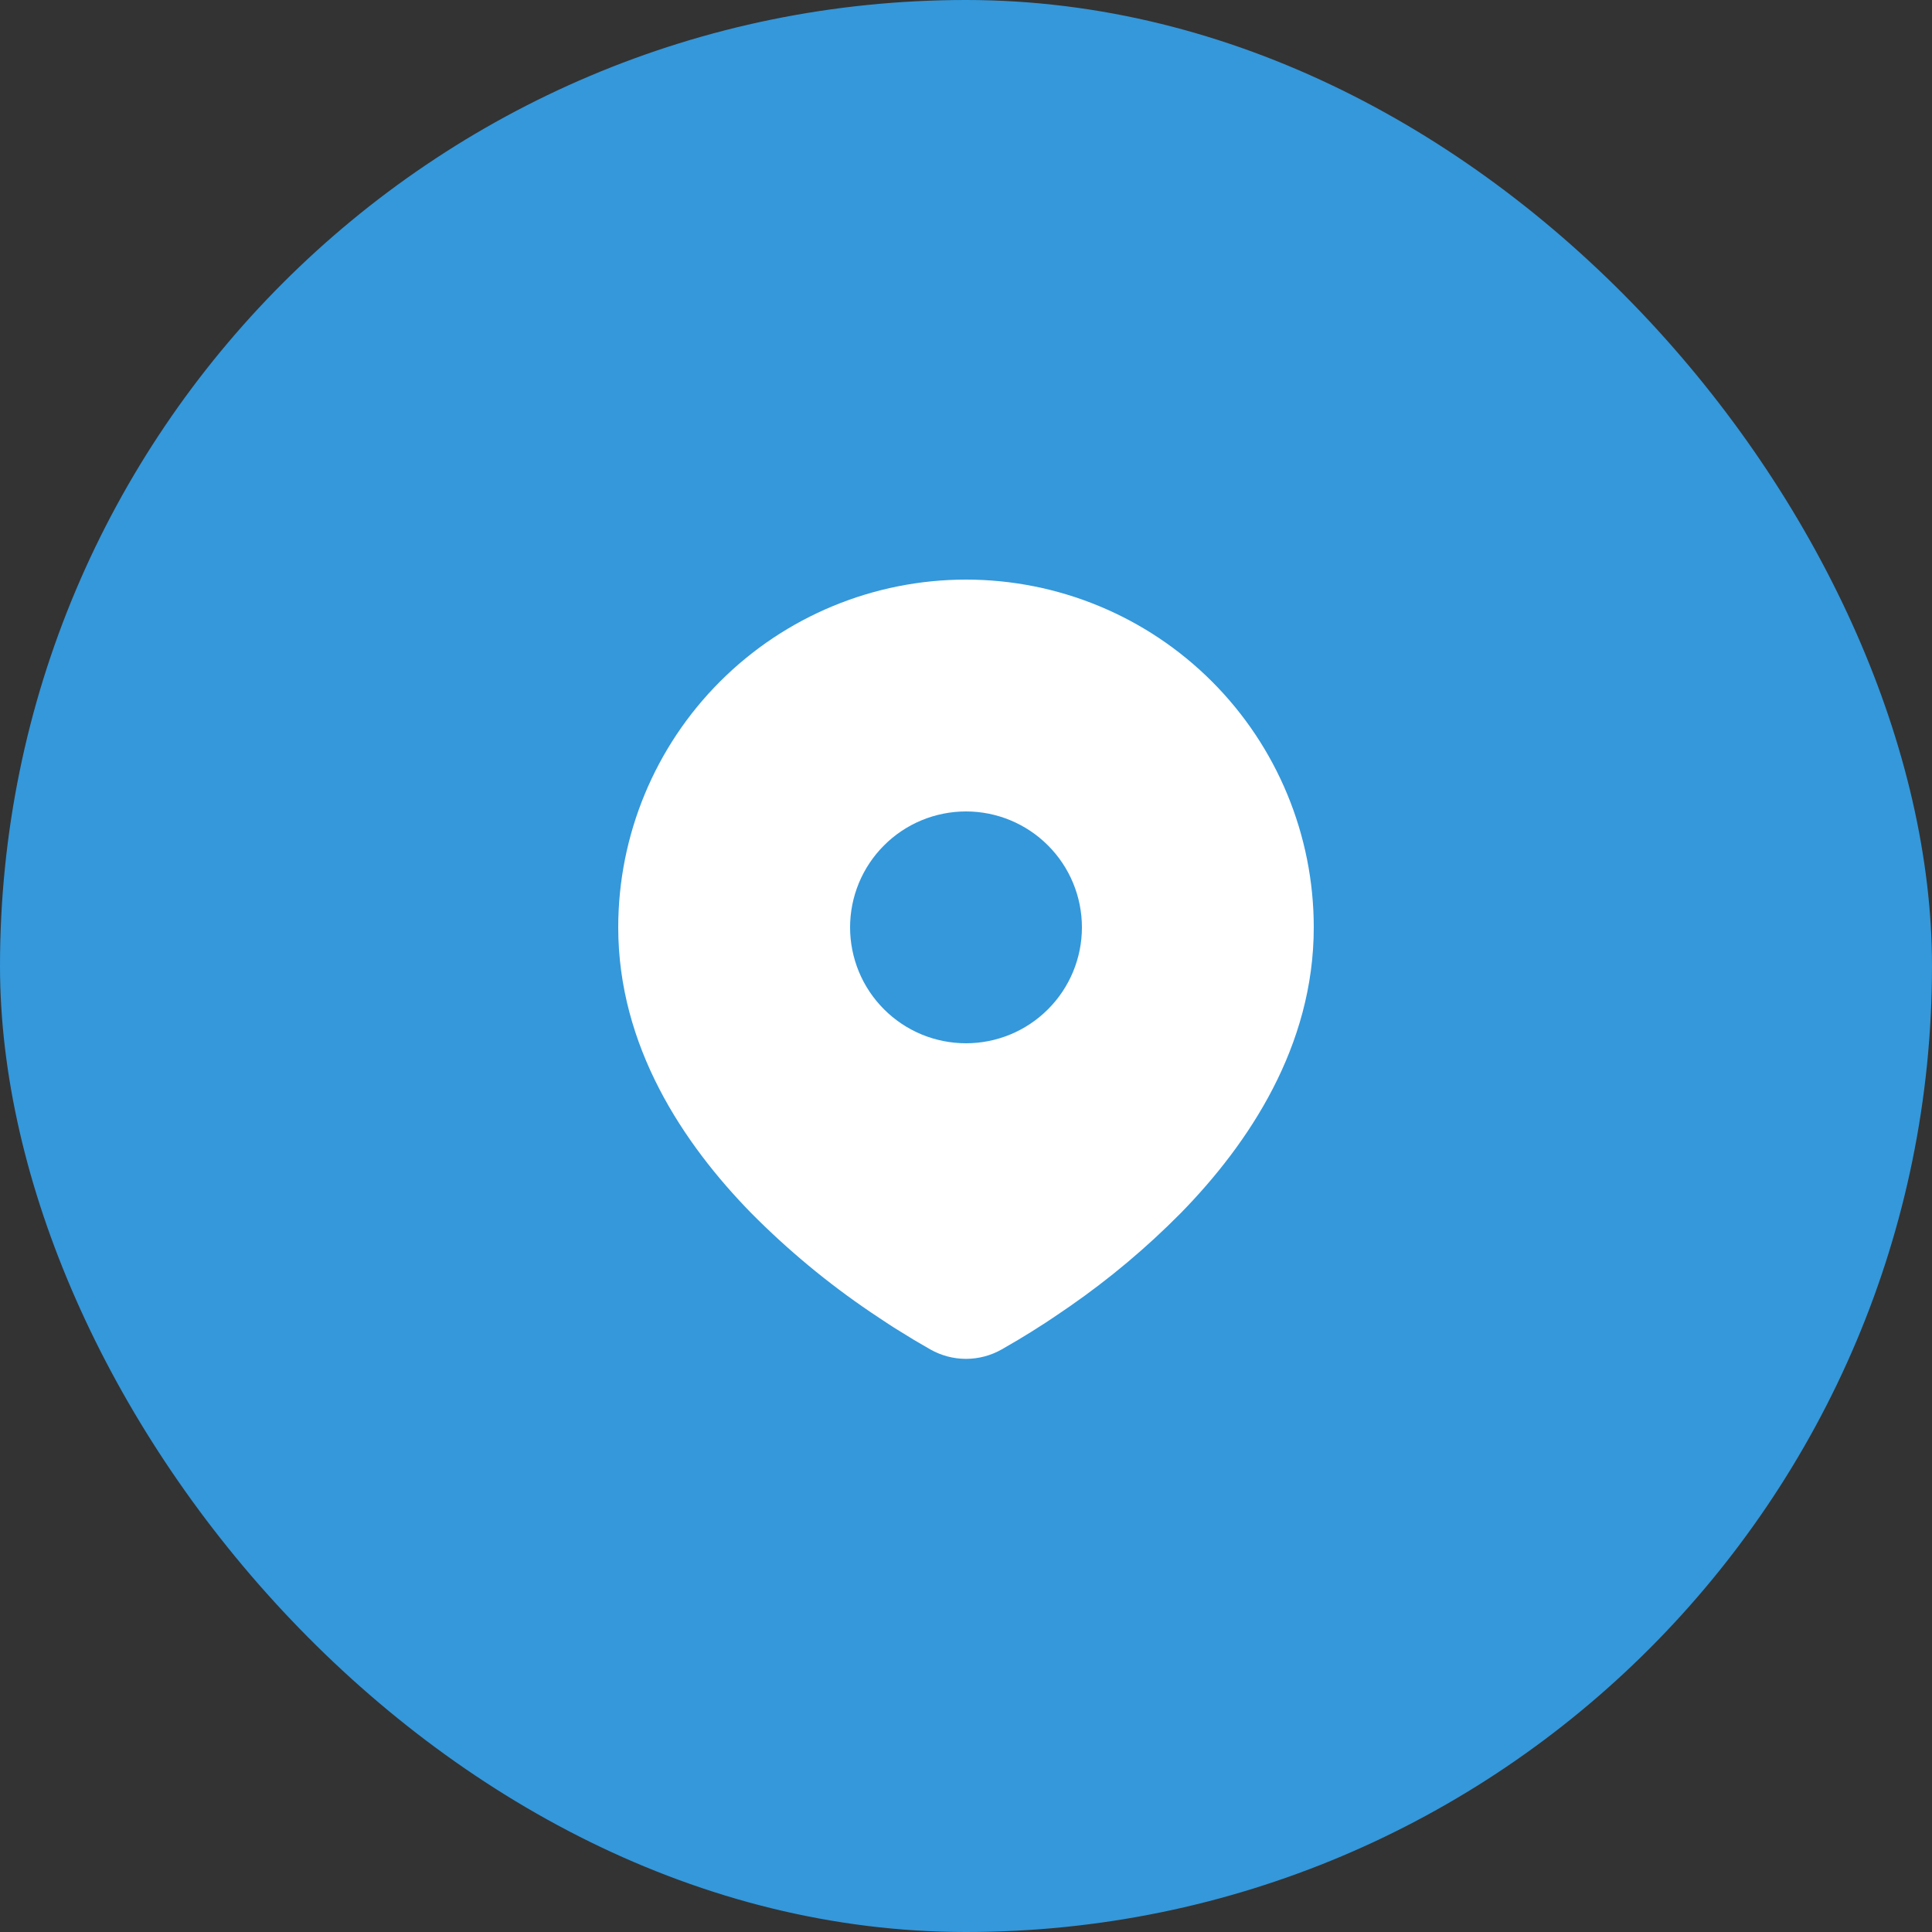 <svg width="50" height="50" viewBox="0 0 50 50" fill="none" xmlns="http://www.w3.org/2000/svg">
<rect x="0" y="0" width="50" height="50" fill="#333333" stroke="none"/>
<rect width="50" height="50" rx="25" fill="#3498DB"/>
<path d="M25 15C27.387 15 29.676 15.948 31.364 17.636C33.052 19.324 34 21.613 34 24C34 27.074 32.324 29.59 30.558 31.395C29.676 32.287 28.713 33.096 27.682 33.811L27.256 34.101L27.056 34.234L26.679 34.474L26.343 34.679L25.927 34.921C25.645 35.082 25.325 35.167 25 35.167C24.675 35.167 24.355 35.082 24.073 34.921L23.657 34.679L23.137 34.359L22.945 34.234L22.535 33.961C21.423 33.209 20.387 32.349 19.442 31.395C17.676 29.589 16 27.074 16 24C16 21.613 16.948 19.324 18.636 17.636C20.324 15.948 22.613 15 25 15ZM25 21C24.606 21 24.216 21.078 23.852 21.228C23.488 21.379 23.157 21.6 22.879 21.879C22.6 22.157 22.379 22.488 22.228 22.852C22.078 23.216 22 23.606 22 24C22 24.394 22.078 24.784 22.228 25.148C22.379 25.512 22.6 25.843 22.879 26.121C23.157 26.4 23.488 26.621 23.852 26.772C24.216 26.922 24.606 27 25 27C25.796 27 26.559 26.684 27.121 26.121C27.684 25.559 28 24.796 28 24C28 23.204 27.684 22.441 27.121 21.879C26.559 21.316 25.796 21 25 21Z" fill="white"/>
</svg>
